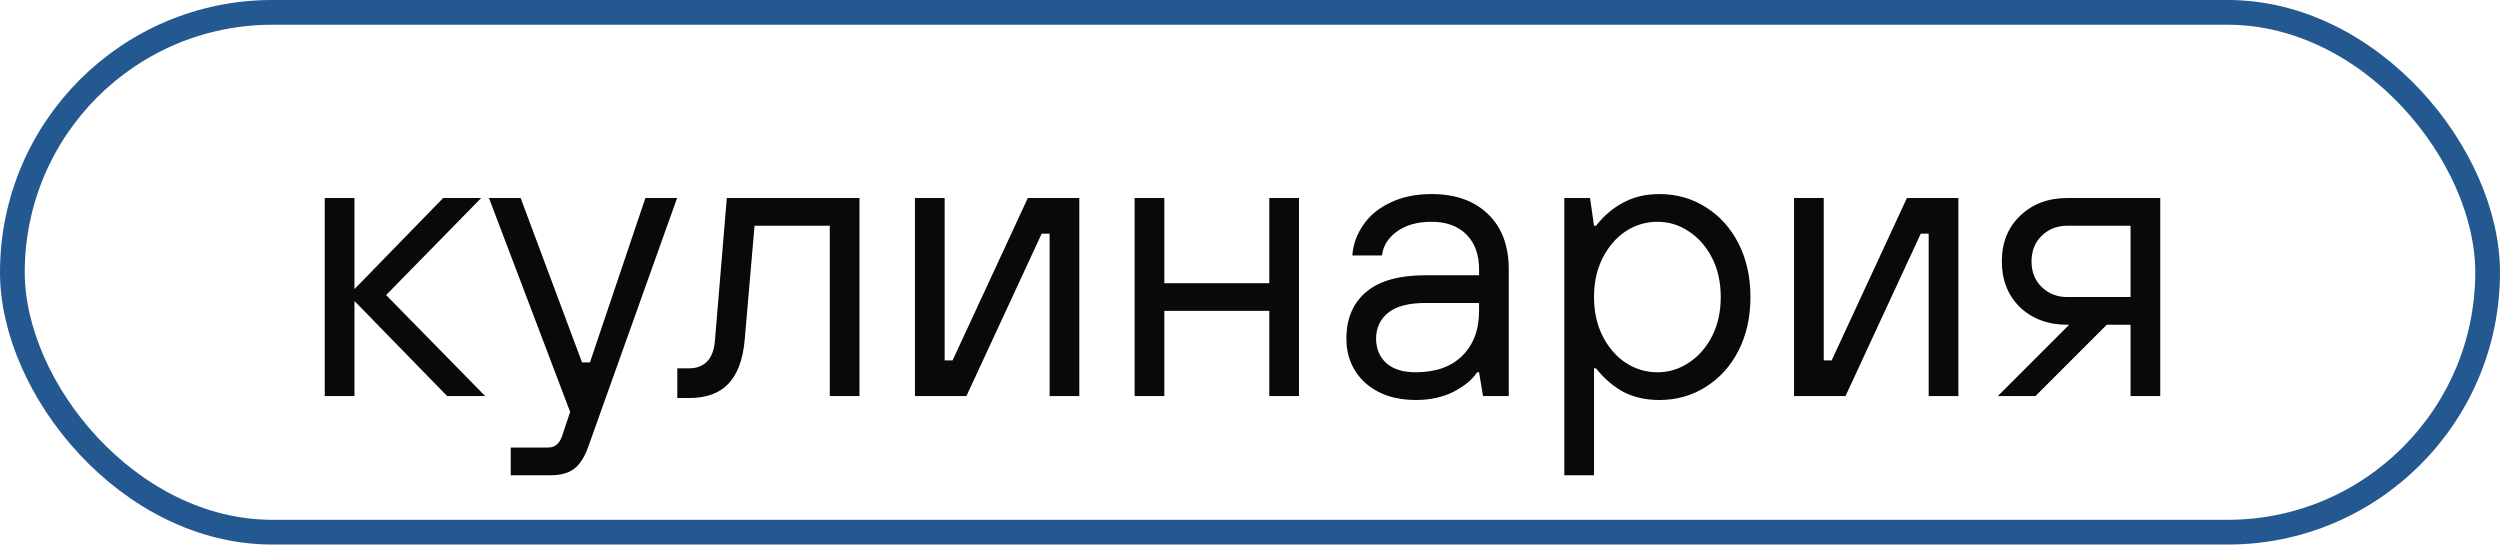 <?xml version="1.0" encoding="UTF-8"?> <svg xmlns="http://www.w3.org/2000/svg" width="101" height="22" viewBox="0 0 101 22" fill="none"><rect x="0.5" y="0.5" width="100" height="21" rx="10.5" stroke="#245891"></rect><path d="M14.32 16H13.12V8H14.32V11.68L17.904 8H19.44L15.6 11.92L19.6 16H18.064L14.32 12.16V16ZM26.074 8H27.354L23.754 18.08C23.615 18.464 23.434 18.747 23.21 18.928C22.986 19.109 22.66 19.2 22.234 19.2H20.634V18.08H22.154C22.42 18.08 22.607 17.92 22.714 17.6L23.034 16.64L19.754 8H21.034L23.514 14.64H23.834L26.074 8ZM27.363 16.08V14.88H27.843C28.142 14.88 28.382 14.789 28.563 14.608C28.744 14.427 28.851 14.144 28.883 13.76L29.363 8H34.723V16H33.523V9.12H30.483L30.083 13.76C30.009 14.549 29.785 15.136 29.411 15.52C29.049 15.893 28.526 16.08 27.843 16.08H27.363ZM39.044 16H36.964V8H38.164V14.56H38.484L41.524 8H43.604V16H42.404V9.44H42.084L39.044 16ZM47.039 16H45.839V8H47.039V11.44H51.279V8H52.479V16H51.279V12.56H47.039V16ZM57.194 16.16C56.362 16.16 55.684 15.931 55.162 15.472C54.65 15.003 54.394 14.405 54.394 13.68C54.394 12.88 54.655 12.256 55.178 11.808C55.711 11.349 56.516 11.12 57.594 11.12H59.754V10.88C59.754 10.283 59.583 9.813 59.242 9.472C58.9 9.131 58.431 8.96 57.834 8.96C57.258 8.96 56.788 9.093 56.426 9.36C56.074 9.616 55.876 9.936 55.834 10.32H54.634C54.666 9.883 54.81 9.477 55.066 9.104C55.322 8.72 55.684 8.416 56.154 8.192C56.634 7.957 57.194 7.84 57.834 7.84C58.804 7.84 59.567 8.112 60.122 8.656C60.676 9.189 60.954 9.931 60.954 10.88V16H59.914L59.754 15.04H59.674C59.492 15.328 59.178 15.589 58.73 15.824C58.292 16.048 57.78 16.16 57.194 16.16ZM57.194 15.04C57.994 15.04 58.618 14.821 59.066 14.384C59.524 13.936 59.754 13.328 59.754 12.56V12.24H57.594C56.911 12.24 56.404 12.373 56.074 12.64C55.754 12.907 55.594 13.253 55.594 13.68C55.594 14.085 55.732 14.416 56.01 14.672C56.287 14.917 56.682 15.04 57.194 15.04ZM63.198 19.2V8H64.238L64.398 9.12H64.478C64.809 8.704 65.182 8.389 65.598 8.176C66.014 7.952 66.494 7.84 67.038 7.84C67.731 7.84 68.356 8.016 68.91 8.368C69.475 8.72 69.918 9.211 70.238 9.84C70.558 10.469 70.718 11.189 70.718 12C70.718 12.811 70.558 13.531 70.238 14.16C69.918 14.789 69.475 15.28 68.91 15.632C68.356 15.984 67.731 16.16 67.038 16.16C66.494 16.16 66.014 16.053 65.598 15.84C65.182 15.616 64.809 15.296 64.478 14.88H64.398V19.2H63.198ZM66.958 15.04C67.417 15.04 67.838 14.912 68.222 14.656C68.617 14.4 68.931 14.043 69.166 13.584C69.401 13.125 69.518 12.597 69.518 12C69.518 11.403 69.401 10.875 69.166 10.416C68.931 9.957 68.617 9.6 68.222 9.344C67.838 9.088 67.417 8.96 66.958 8.96C66.499 8.96 66.073 9.088 65.678 9.344C65.294 9.6 64.985 9.957 64.75 10.416C64.516 10.875 64.398 11.403 64.398 12C64.398 12.597 64.516 13.125 64.75 13.584C64.985 14.043 65.294 14.4 65.678 14.656C66.073 14.912 66.499 15.04 66.958 15.04ZM74.559 16H72.479V8H73.679V14.56H73.999L77.039 8H79.119V16H77.919V9.44H77.599L74.559 16ZM87.274 8V16H86.074V13.12H85.114L82.234 16H80.714L83.594 13.12H83.514C82.746 13.12 82.112 12.885 81.61 12.416C81.12 11.936 80.874 11.317 80.874 10.56C80.874 9.803 81.12 9.189 81.61 8.72C82.112 8.24 82.746 8 83.514 8H87.274ZM86.074 12V9.12H83.514C83.109 9.12 82.768 9.253 82.49 9.52C82.213 9.787 82.074 10.133 82.074 10.56C82.074 10.987 82.213 11.333 82.49 11.6C82.768 11.867 83.109 12 83.514 12H86.074Z" fill="#090909"></path></svg> 